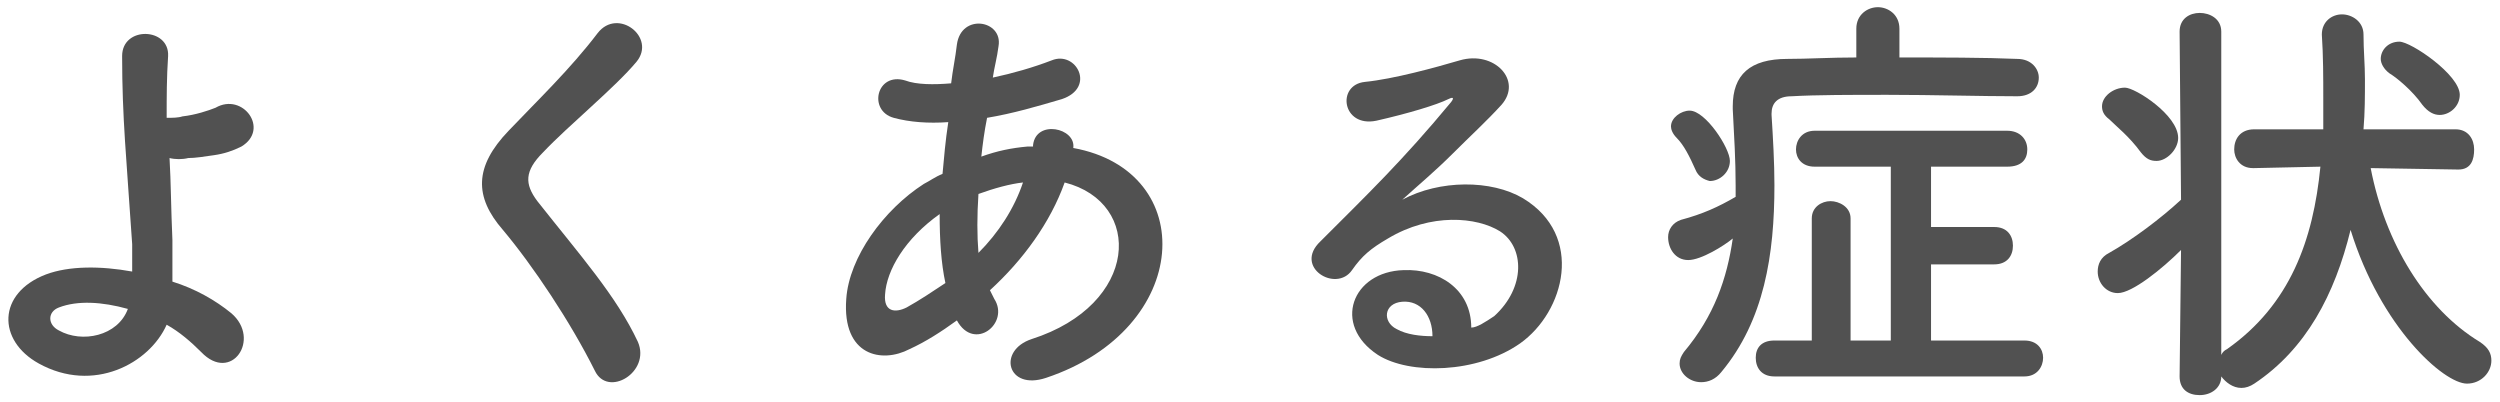 <?xml version="1.0" encoding="utf-8"?>
<!-- Generator: Adobe Illustrator 27.9.1, SVG Export Plug-In . SVG Version: 6.00 Build 0)  -->
<svg version="1.1" id="Layer_2_00000100342761176517170820000001593741095063423628_"
	 xmlns="http://www.w3.org/2000/svg" xmlns:xlink="http://www.w3.org/1999/xlink" x="0px" y="0px" viewBox="0 0 174 28"
	 style="enable-background:new 0 0 174 28;" xml:space="preserve">
<style type="text/css">
	.st0{fill:#515151;}
</style>
<g id="contents">
	<g>
		<path class="st0" d="M2.7,25.3c-2.9-1.6-2.9-4.9,0.5-6.2c1.6-0.6,3.8-0.6,6-0.2c0-0.7,0-1.3,0-1.9C8.8,11,8.5,8.2,8.5,3.9
			c0-2.1,3.3-2,3.2,0c-0.1,1.5-0.1,2.8-0.1,4.3c0.4,0,0.8,0,1.1-0.1C13.6,8,14.5,7.7,15,7.5c1.9-1.1,3.8,1.5,1.8,2.7
			c-0.6,0.3-1.2,0.5-1.9,0.6c-0.7,0.1-1.3,0.2-1.8,0.2c-0.4,0.1-0.9,0.1-1.3,0c0.1,1.7,0.1,3.5,0.2,5.7c0,0.7,0,1.8,0,2.9
			c1.6,0.5,3,1.3,4.1,2.2c2.1,1.8,0,4.9-2.1,2.7c-0.7-0.7-1.5-1.4-2.4-1.9C10.4,25.3,6.5,27.4,2.7,25.3z M4.1,21.4
			c-0.8,0.3-0.8,1.2,0,1.6c1.6,0.9,4.1,0.4,4.8-1.5C7.1,21,5.4,20.9,4.1,21.4z"/>
		<path class="st0" d="M41.4,25.8c-1.7-3.4-4.3-7.3-6.4-9.8c-2-2.3-2-4.4,0.4-6.9c2-2.1,4.3-4.3,6.2-6.8c1.4-1.8,4.1,0.3,2.7,2
			c-1.5,1.8-4.7,4.4-6.5,6.3c-1.3,1.3-1.3,2.2-0.4,3.4c3,3.8,5.5,6.6,7,9.8C45.3,25.9,42.3,27.7,41.4,25.8z"/>
		<path class="st0" d="M66.6,22.3c-1.1,0.8-2.2,1.5-3.3,2c-1.9,1-4.7,0.5-4.4-3.5c0.2-2.9,2.6-6.2,5.4-8c0.4-0.2,0.8-0.5,1.3-0.7
			c0.1-1.1,0.2-2.3,0.4-3.6c-1.4,0.1-2.7,0-3.8-0.3C60.4,7.7,61,5,63,5.6c0.8,0.3,2,0.3,3.2,0.2c0.1-0.9,0.3-1.8,0.4-2.7
			c0.3-2.2,3.2-1.7,2.9,0.1c-0.1,0.8-0.3,1.5-0.4,2.2c1.4-0.3,2.8-0.7,4.1-1.2c1.7-0.7,3.1,1.9,0.7,2.7c-1.7,0.5-3.4,1-5.2,1.3
			c-0.2,1-0.3,1.8-0.4,2.7c1.1-0.4,2.1-0.6,3.2-0.7h0.4v-0.1c0.2-1.8,3-1.2,2.8,0.2c8.8,1.6,8.3,12.6-1.9,16c-2.7,0.9-3.4-1.9-1-2.7
			c7.5-2.4,7.8-9.5,2.3-10.9c-1,2.8-2.9,5.4-5.2,7.5c0.1,0.2,0.2,0.4,0.3,0.6c1.1,1.7-1.4,3.7-2.6,1.5
			C66.7,22.5,66.6,22.3,66.6,22.3z M65.4,14.9c-2.4,1.7-3.7,3.9-3.8,5.6c-0.1,1.2,0.7,1.3,1.5,0.9c0.9-0.5,1.8-1.1,2.7-1.7
			C65.5,18.3,65.4,16.7,65.4,14.9z M71.2,12.7c-0.9,0.1-2,0.4-3.1,0.8C68,15,68,16.4,68.1,17.6C69.5,16.2,70.6,14.5,71.2,12.7
			C71.3,12.7,71.2,12.7,71.2,12.7z"/>
		<path class="st0" d="M104,22c2.2-2,2.1-4.8,0.4-5.9c-1.6-1-4.8-1.3-7.8,0.5c-1.2,0.7-1.8,1.2-2.5,2.2c-1.1,1.6-4.1-0.2-2.2-2
			c3.3-3.3,5.7-5.6,9.1-9.7c0.3-0.4,0-0.3-0.2-0.2c-0.8,0.4-2.8,1-5,1.5c-2.4,0.5-2.8-2.5-0.8-2.7c2-0.2,4.9-1,6.6-1.5
			c2.4-0.7,4.4,1.4,2.9,3.1c-1,1.1-2.2,2.2-3.4,3.4s-2.4,2.2-3.5,3.2c2.6-1.4,6.2-1.4,8.4-0.1c4.3,2.6,2.9,7.9-0.2,10.1
			c-3,2.1-7.7,2.2-9.9,0.8c-3.2-2.1-1.8-5.8,1.8-5.9c2.4-0.1,4.7,1.3,4.7,4C102.8,22.8,103.4,22.4,104,22L104,22z M97.6,21
			c-1.3,0.1-1.4,1.4-0.4,1.9c0.7,0.4,1.7,0.5,2.5,0.5C99.7,22,98.9,20.9,97.6,21z"/>
		<path class="st0" d="M140.4,6.7c-2.5,0-5.9-0.1-9-0.1c-2.5,0-5,0-6.7,0.1c-1,0-1.4,0.5-1.4,1.2V8c0.1,1.6,0.2,3.3,0.2,4.9
			c0,4.8-0.7,9.4-3.7,13c-0.4,0.5-0.9,0.7-1.4,0.7c-0.8,0-1.5-0.6-1.5-1.3c0-0.3,0.1-0.5,0.3-0.8c2.1-2.5,3-5.1,3.4-7.9
			c-0.6,0.5-2.2,1.5-3.1,1.5s-1.4-0.8-1.4-1.6c0-0.5,0.3-1,0.9-1.2c1.5-0.4,2.6-0.9,3.8-1.6v-0.8c0-1.7-0.1-3.4-0.2-5.3V7.4
			c0-2.2,1.2-3.3,3.8-3.3c1.4,0,3-0.1,4.8-0.1V2c0-1,0.8-1.5,1.5-1.5s1.5,0.5,1.5,1.5v2c2.9,0,5.9,0,8.2,0.1c1,0,1.5,0.7,1.5,1.3
			C141.9,6.1,141.4,6.7,140.4,6.7L140.4,6.7L140.4,6.7z M118,11.8c-0.4-0.9-0.8-1.7-1.3-2.2c-0.3-0.3-0.4-0.6-0.4-0.8
			c0-0.6,0.7-1.1,1.3-1.1c1.1,0,2.8,2.6,2.8,3.5c0,0.8-0.7,1.4-1.4,1.4C118.6,12.5,118.2,12.3,118,11.8z M123.5,26.2
			c-0.9,0-1.3-0.6-1.3-1.3s0.4-1.2,1.3-1.2h2.6v-8.5c0-0.8,0.7-1.2,1.3-1.2s1.4,0.4,1.4,1.2v8.5h2.8V11.6h-5.3
			c-0.9,0-1.3-0.6-1.3-1.2c0-0.6,0.4-1.3,1.3-1.3h13.4c0.9,0,1.4,0.6,1.4,1.3s-0.4,1.2-1.4,1.2h-5.3v4.2h4.4c0.9,0,1.3,0.6,1.3,1.3
			c0,0.7-0.4,1.3-1.3,1.3h-4.4v5.3h6.5c0.9,0,1.3,0.6,1.3,1.2c0,0.6-0.4,1.3-1.3,1.3C140.8,26.2,123.5,26.2,123.5,26.2z"/>
		<path class="st0" d="M171.1,11.8l-6.1-0.1c1,5.2,3.8,9.8,7.6,12.1c0.6,0.4,0.8,0.8,0.8,1.3c0,0.8-0.7,1.6-1.7,1.6
			c-1.6,0-6-3.9-8.1-10.7c-1.1,4.5-3.1,8.3-6.7,10.7c-0.3,0.2-0.6,0.3-0.9,0.3c-0.6,0-1.1-0.4-1.4-0.8v0c0,0.8-0.7,1.3-1.5,1.3
			s-1.4-0.4-1.4-1.3l0.1-8.8c-1.3,1.3-3.4,3-4.4,3c-0.8,0-1.4-0.7-1.4-1.5c0-0.5,0.2-1,0.8-1.3c1.6-0.9,3.6-2.4,5-3.7l-0.1-11.7
			c0-0.9,0.7-1.3,1.4-1.3s1.5,0.4,1.5,1.3v22.5c0.1-0.2,0.2-0.3,0.4-0.4c4.4-3.1,6-7.6,6.5-12.7l-4.6,0.1h-0.1
			c-0.9,0-1.3-0.7-1.3-1.3c0-0.7,0.4-1.4,1.4-1.4h4.8c0-0.8,0-1.5,0-2.2c0-1.4,0-2.9-0.1-4.4V2.4c0-0.9,0.7-1.4,1.4-1.4
			s1.5,0.5,1.5,1.4c0,1.1,0.1,2.1,0.1,3.1c0,1.2,0,2.3-0.1,3.5h6.4c0.9,0,1.3,0.7,1.3,1.4S172,11.8,171.1,11.8L171.1,11.8
			L171.1,11.8z M149,10.6c-0.8-1.1-1.7-1.8-2.2-2.3c-0.4-0.3-0.5-0.6-0.5-0.9c0-0.7,0.8-1.3,1.6-1.3c0.7,0,3.7,1.9,3.7,3.5
			c0,0.8-0.8,1.6-1.5,1.6C149.7,11.2,149.4,11.1,149,10.6z M168.6,7.3c-0.7-1-1.8-1.9-2.3-2.2c-0.4-0.3-0.6-0.7-0.6-1
			c0-0.6,0.5-1.2,1.3-1.2c0.8,0,4.2,2.3,4.2,3.7c0,0.8-0.7,1.4-1.4,1.4C169.4,8,169,7.8,168.6,7.3L168.6,7.3z"/>
	</g>
</g>
</svg>
